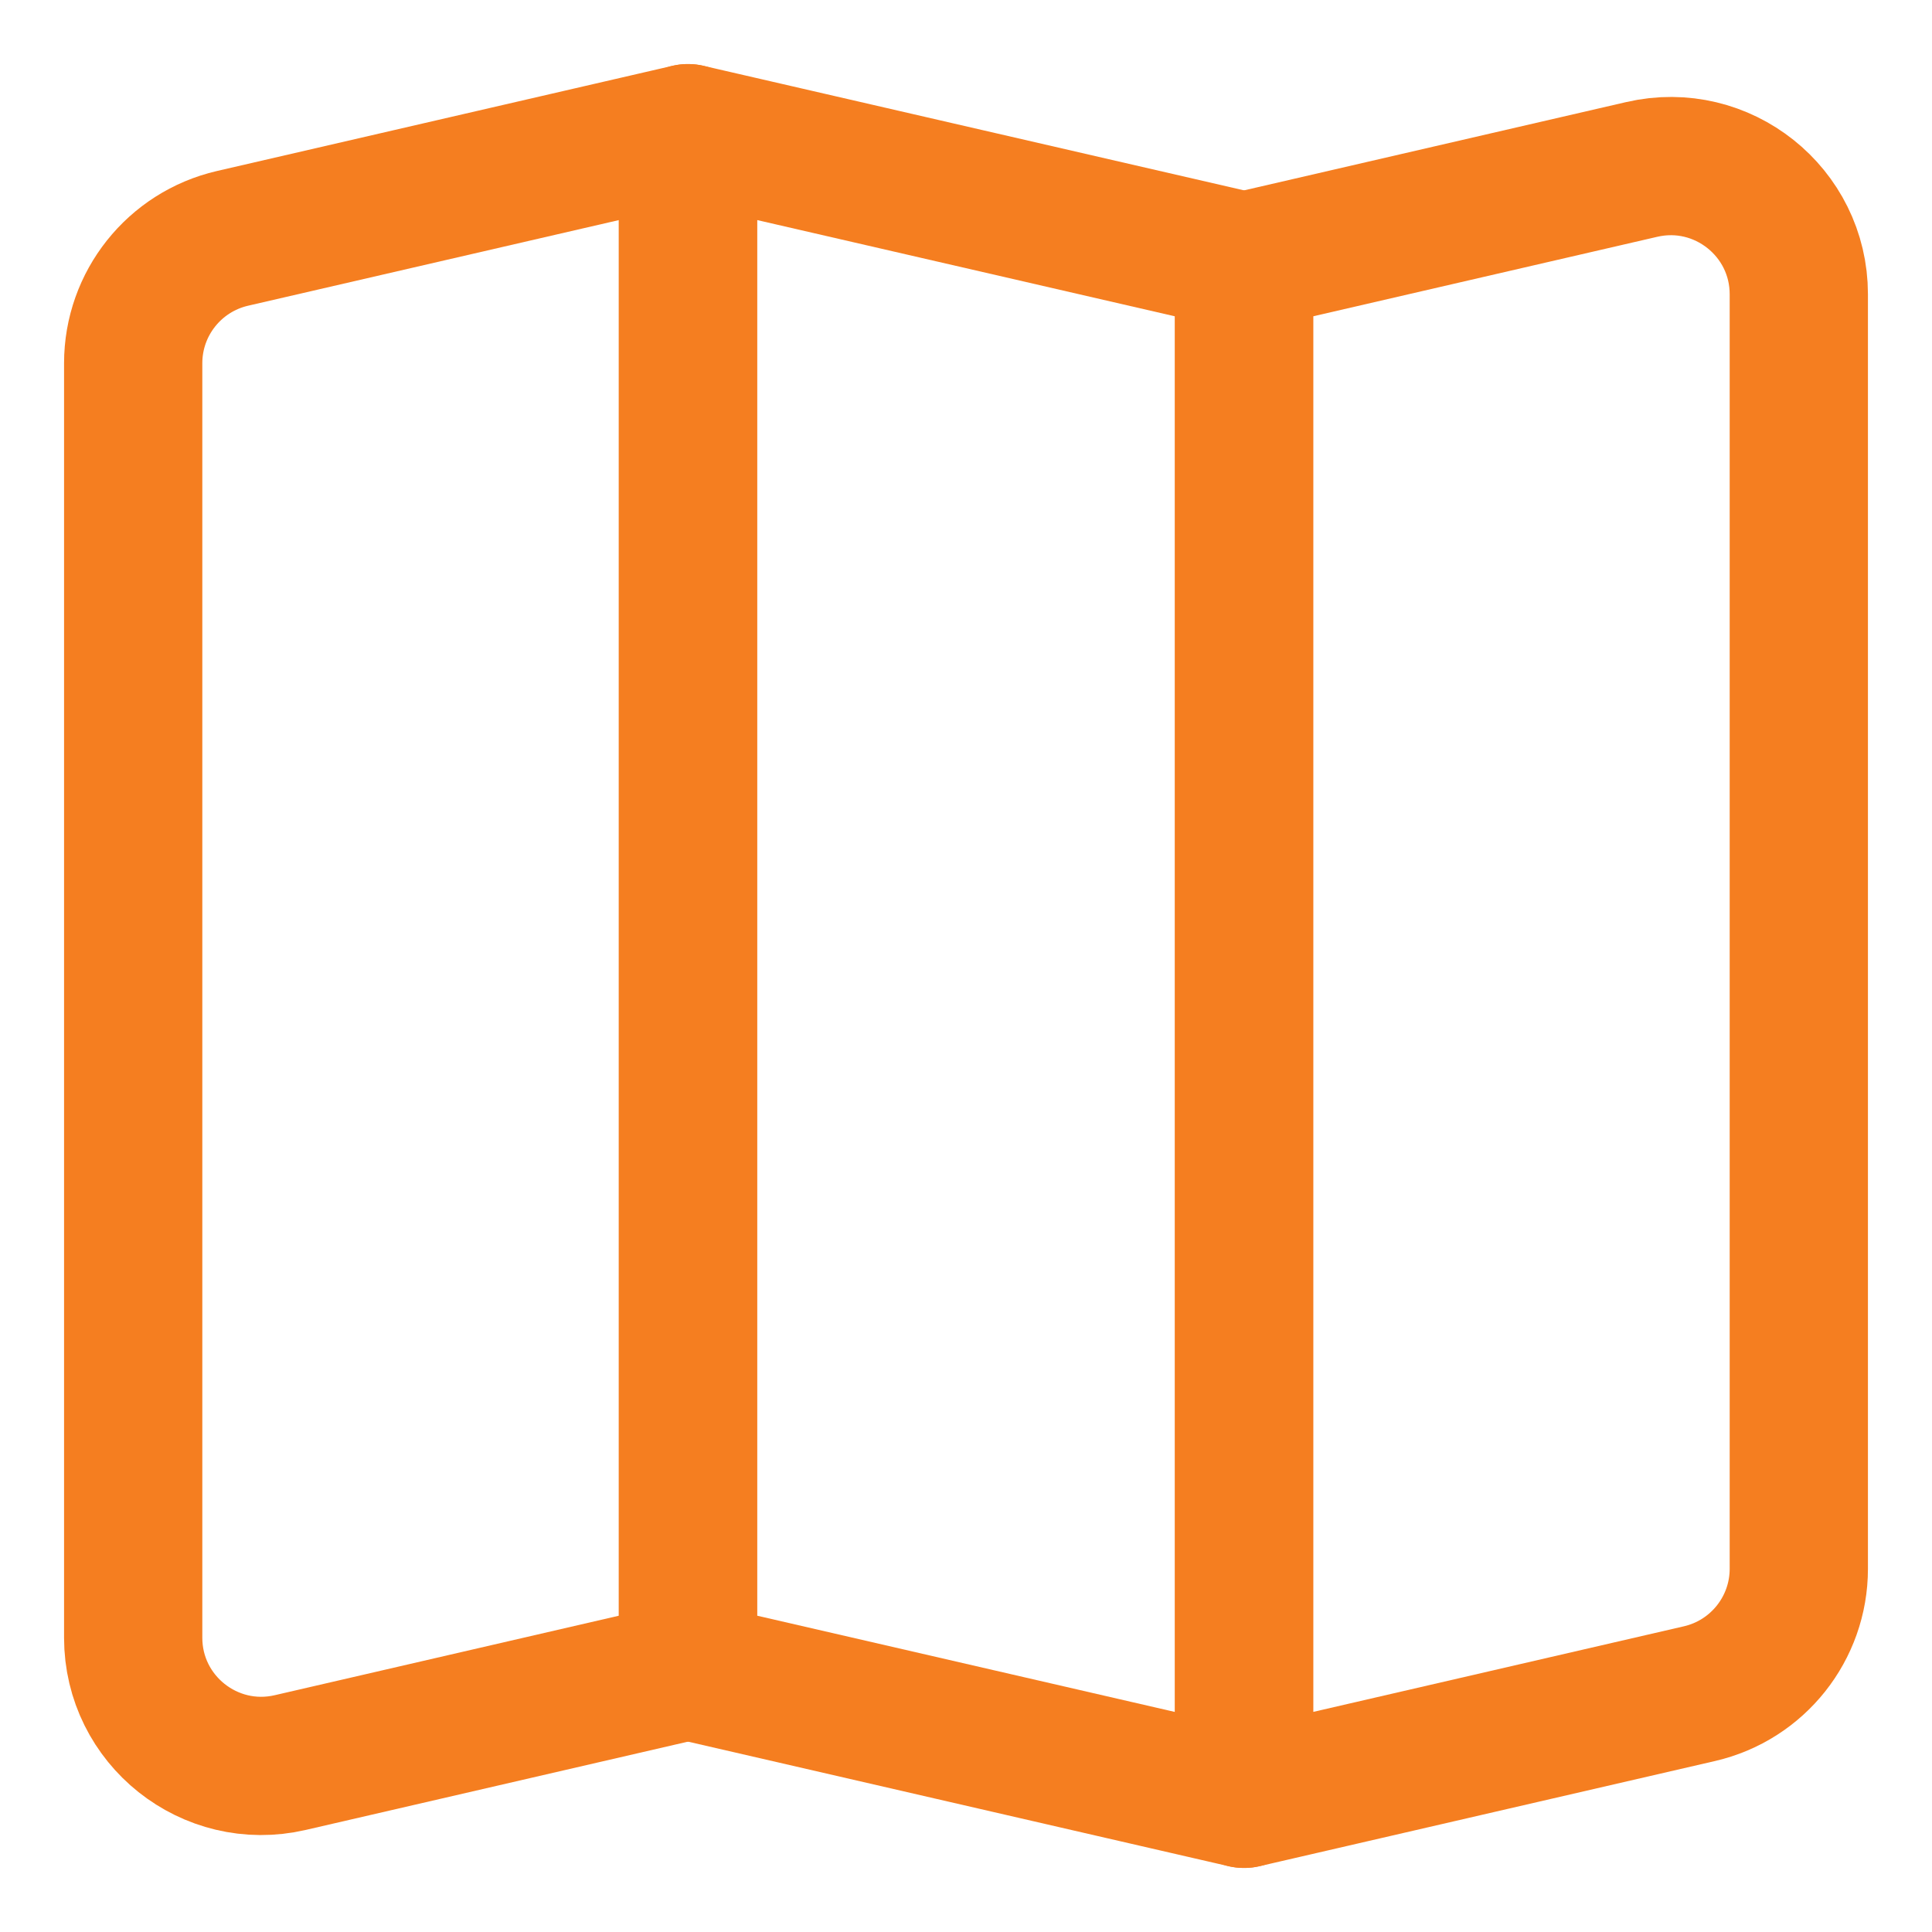 <svg xmlns="http://www.w3.org/2000/svg" fill="none" viewBox="-1.145 -1.145 32 32" id="Map-Fold--Streamline-Core" height="32" width="32">
  <desc>
    Map Fold Streamline Icon: https://streamlinehq.com
  </desc>
  <g id="map-fold--navigation-map-maps-gps-travel-fold">
    <path id="Vector" stroke="#f57e20" stroke-linecap="round" stroke-linejoin="round" d="m10.25 26.527 -6.589 1.522C2.331 28.356 1.061 27.346 1.061 25.981V4.871c0 -0.988 0.682 -1.845 1.645 -2.068L10.25 1.061v25.466Z" stroke-width="2.29"></path>
    <path id="Vector_2" stroke="#f57e20" stroke-linecap="round" stroke-linejoin="round" d="m10.25 26.527 9.21 2.122v-25.466l-9.21 -2.122v25.466Z" stroke-width="2.29"></path>
    <path id="Vector_3" stroke="#f57e20" stroke-linecap="round" stroke-linejoin="round" d="M28.649 24.839c0 0.988 -0.682 1.845 -1.644 2.068l-7.544 1.742v-25.466L26.049 1.661c1.33 -0.307 2.6 0.703 2.6 2.068v21.11Z" stroke-width="2.29"></path>
  </g>
</svg>